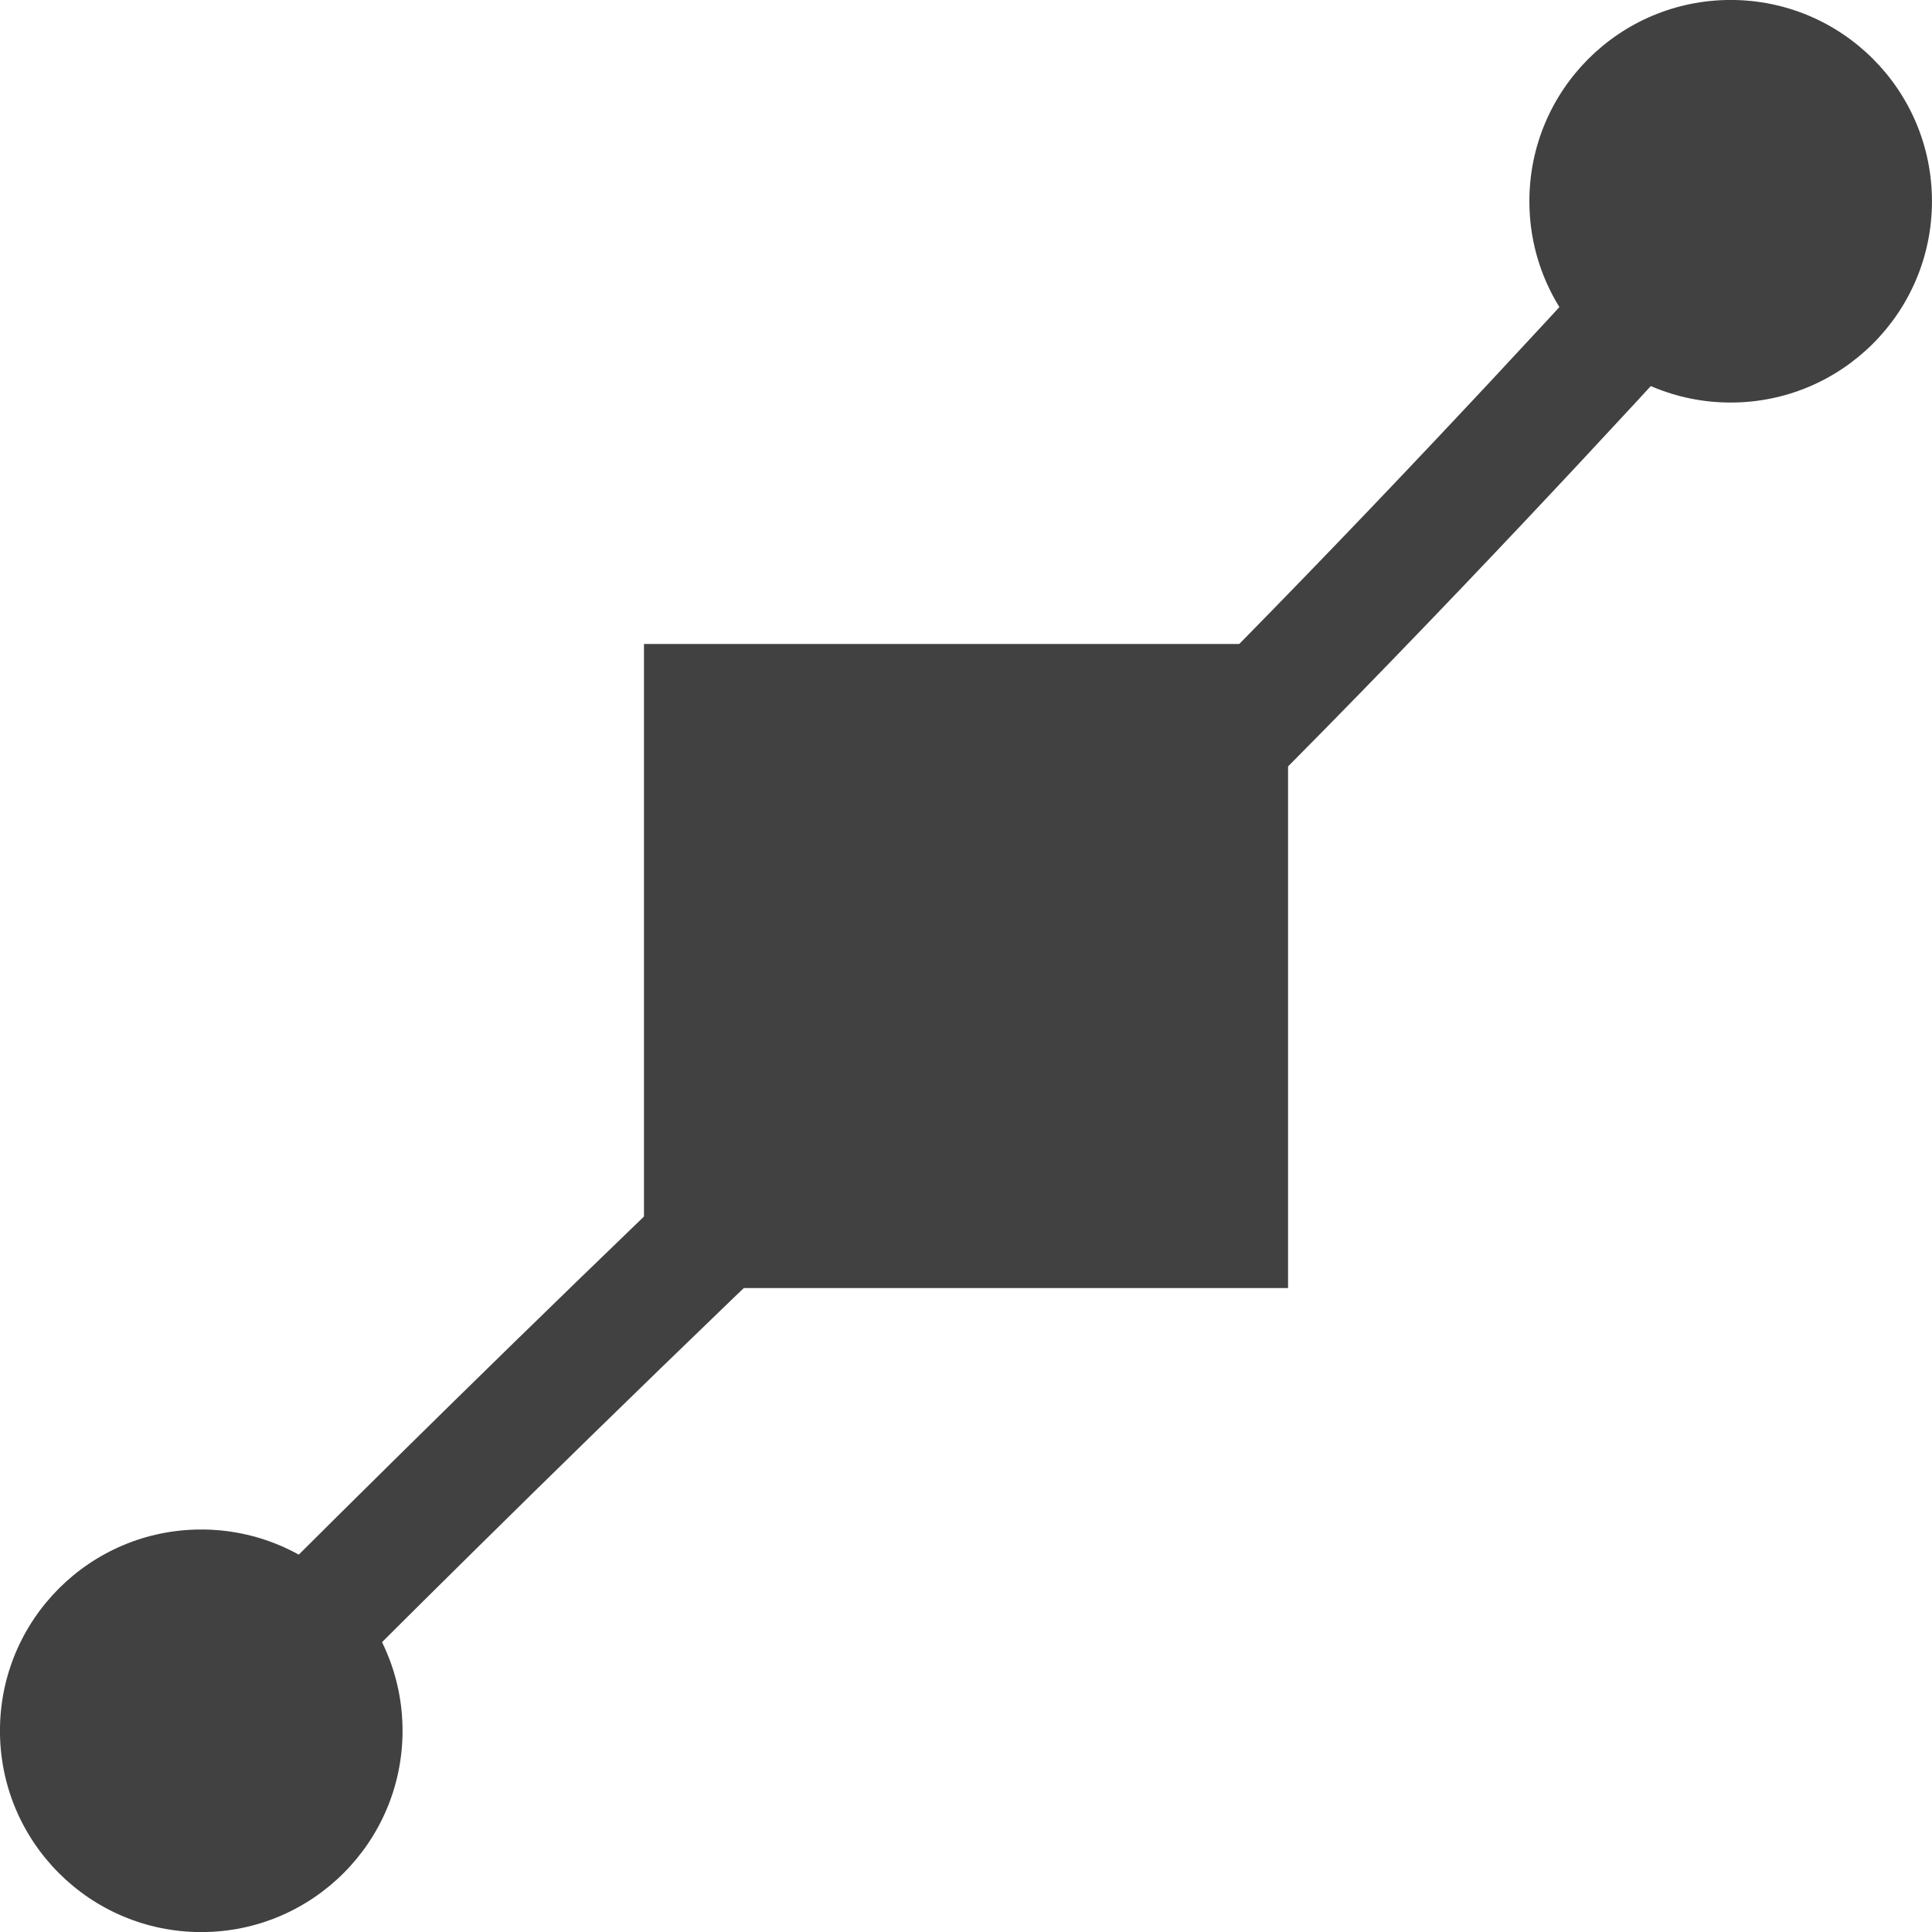<?xml version="1.0" encoding="UTF-8" standalone="no"?>
<svg
   xmlns:osb="http://www.openswatchbook.org/uri/2009/osb"
   xmlns:dc="http://purl.org/dc/elements/1.1/"
   xmlns:cc="http://creativecommons.org/ns#"
   xmlns:rdf="http://www.w3.org/1999/02/22-rdf-syntax-ns#"
   xmlns:svg="http://www.w3.org/2000/svg"
   xmlns="http://www.w3.org/2000/svg"
   xmlns:xlink="http://www.w3.org/1999/xlink"
   xmlns:sodipodi="http://sodipodi.sourceforge.net/DTD/sodipodi-0.dtd"
   xmlns:inkscape="http://www.inkscape.org/namespaces/inkscape"
   viewBox="0 0 24 24"
   id="svg7384"
   height="24"
   width="24"
   version="1.1"
   inkscape:version="0.92pre1 unknown"
   sodipodi:docname="gimp-path.svg">
  <sodipodi:namedview
     pagecolor="#000000"
     bordercolor="#999999"
     borderopacity="1"
     objecttolerance="10"
     gridtolerance="10"
     guidetolerance="10"
     inkscape:pageopacity="0"
     inkscape:pageshadow="2"
     inkscape:window-width="501"
     inkscape:window-height="405"
     id="namedview1509"
     showgrid="true"
     inkscape:zoom="14.75"
     inkscape:cx="16.372881"
     inkscape:cy="21.858396"
     inkscape:window-x="0"
     inkscape:window-y="27"
     inkscape:window-maximized="0"
     inkscape:current-layer="svg7384">
    <inkscape:grid
       type="xygrid"
       id="grid4250" />
  </sodipodi:namedview>
  <defs
     id="defs7386">
    <linearGradient
       gradientTransform="matrix(0.347,0,0,0.306,-154.352,-275.324)"
       osb:paint="solid"
       id="linearGradient19282-4">
      <stop
         id="stop19284-0"
         offset="0"
         style="stop-color:#414141;stop-opacity:1;" />
    </linearGradient>
    <linearGradient
       gradientTransform="translate(505.96,240.969)"
       gradientUnits="userSpaceOnUse"
       y2="1044.17"
       x2="15.553"
       y1="1044.17"
       x1="0.895"
       id="linearGradient7682"
       xlink:href="#linearGradient19282-4" />
    <linearGradient
       gradientTransform="matrix(1.067,0,0,1.067,538.624,186.876)"
       gradientUnits="userSpaceOnUse"
       y2="1044.862"
       x2="11"
       y1="1044.862"
       x1="6"
       id="linearGradient7688"
       xlink:href="#linearGradient19282-4" />
    <linearGradient
       gradientTransform="matrix(1.111,0,0,1.111,560.401,152.591)"
       gradientUnits="userSpaceOnUse"
       y2="1037.862"
       x2="16"
       y1="1037.862"
       x1="13"
       id="linearGradient7701"
       xlink:href="#linearGradient19282-4" />
    <linearGradient
       gradientTransform="matrix(1.111,0,0,1.111,562.178,150.814)"
       gradientUnits="userSpaceOnUse"
       y2="1050.862"
       x2="3"
       y1="1050.862"
       x1="0"
       id="linearGradient7707"
       xlink:href="#linearGradient19282-4" />
    <linearGradient
       gradientTransform="matrix(1.067,0,0,1.067,538.624,186.876)"
       gradientUnits="userSpaceOnUse"
       y2="1044.862"
       x2="11"
       y1="1044.862"
       x1="6"
       id="linearGradient7716"
       xlink:href="#linearGradient19282-4" />
  </defs>
  <g
     transform="matrix(1.5,0,0,1.5,-72.224,-110.906)"
     style="display:inline"
     id="stock">
    <g
       id="gimp-path"
       transform="translate(48.149,-962.425)">
      <path
         style="fill:none;stroke:url(#linearGradient7682);stroke-width:1;stroke-linecap:square;stroke-linejoin:miter;stroke-miterlimit:4;stroke-dasharray:none;stroke-opacity:1"
         d="m 1.594,1050.831 c 0,0 3.073,-3.135 6.69,-6.501 3.106,-2.89 6.57,-6.821 6.57,-6.821"
         id="path15631-9-6"
         inkscape:connector-curvature="0"
         sodipodi:nodetypes="csc" />
      <rect
         style="opacity:1;fill:url(#linearGradient7716);fill-opacity:1;stroke:url(#linearGradient7688);stroke-width:1.067;stroke-opacity:1"
         id="rect15633-8-3"
         width="4.267"
         height="4.267"
         x="5.867"
         y="1042.229" />
      <circle
         style="opacity:1;fill:url(#linearGradient7707);fill-opacity:1;stroke:none;stroke-width:0.314;stroke-miterlimit:4;stroke-dasharray:none;stroke-opacity:1"
         id="path3938-9-3-2"
         cx="1.667"
         cy="1050.696"
         r="1.667" />
      <circle
         style="opacity:1;fill:url(#linearGradient7701);fill-opacity:1;stroke:none;stroke-width:0.314;stroke-miterlimit:4;stroke-dasharray:none;stroke-opacity:1"
         id="path3938-7-3-7"
         cx="14.333"
         cy="1038.029"
         r="1.667" />
    </g>
  </g>
</svg>
